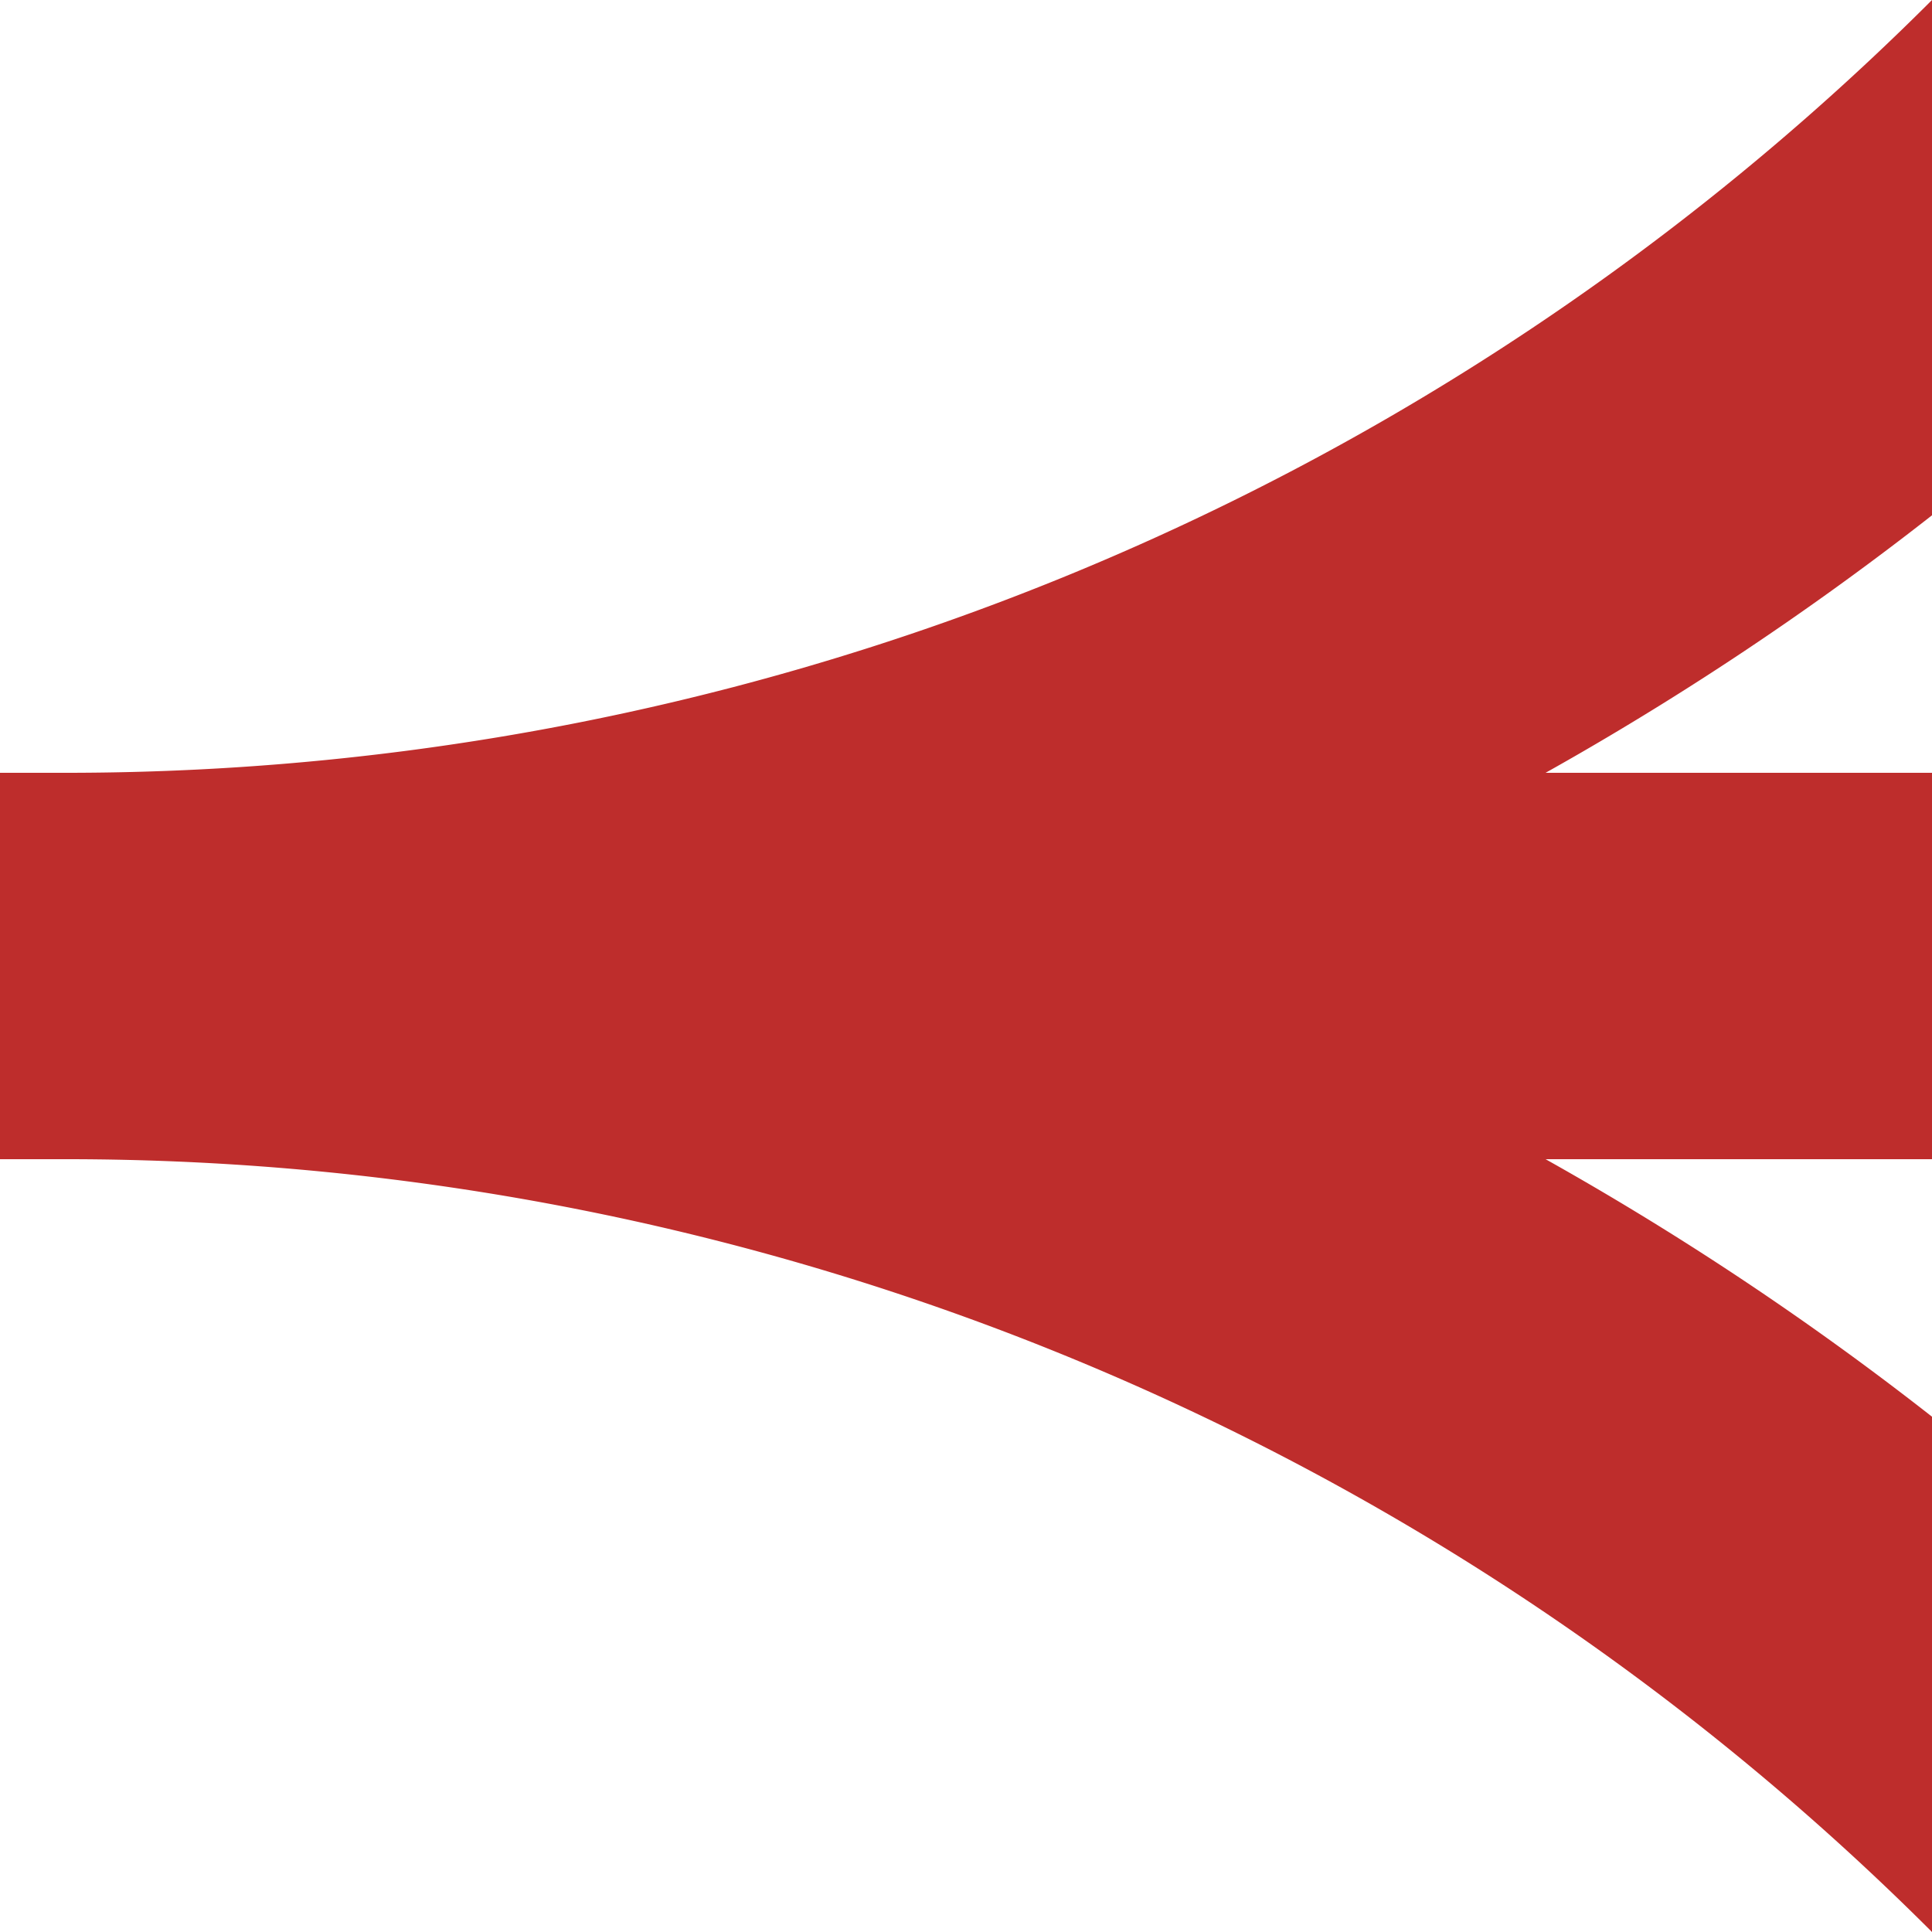 <?xml version="1.0" encoding="UTF-8"?>
<svg xmlns="http://www.w3.org/2000/svg" width="500" height="500">
 <title>kABZq12</title>
 <path stroke="#BE2D2C" d="M 750,-482.84 A 732.84,732.84 0 0 1 17.16,250 732.84,732.84 0 0 1 750,982.84 M 0,250 H 500" stroke-width="100" fill="none"/>
</svg>